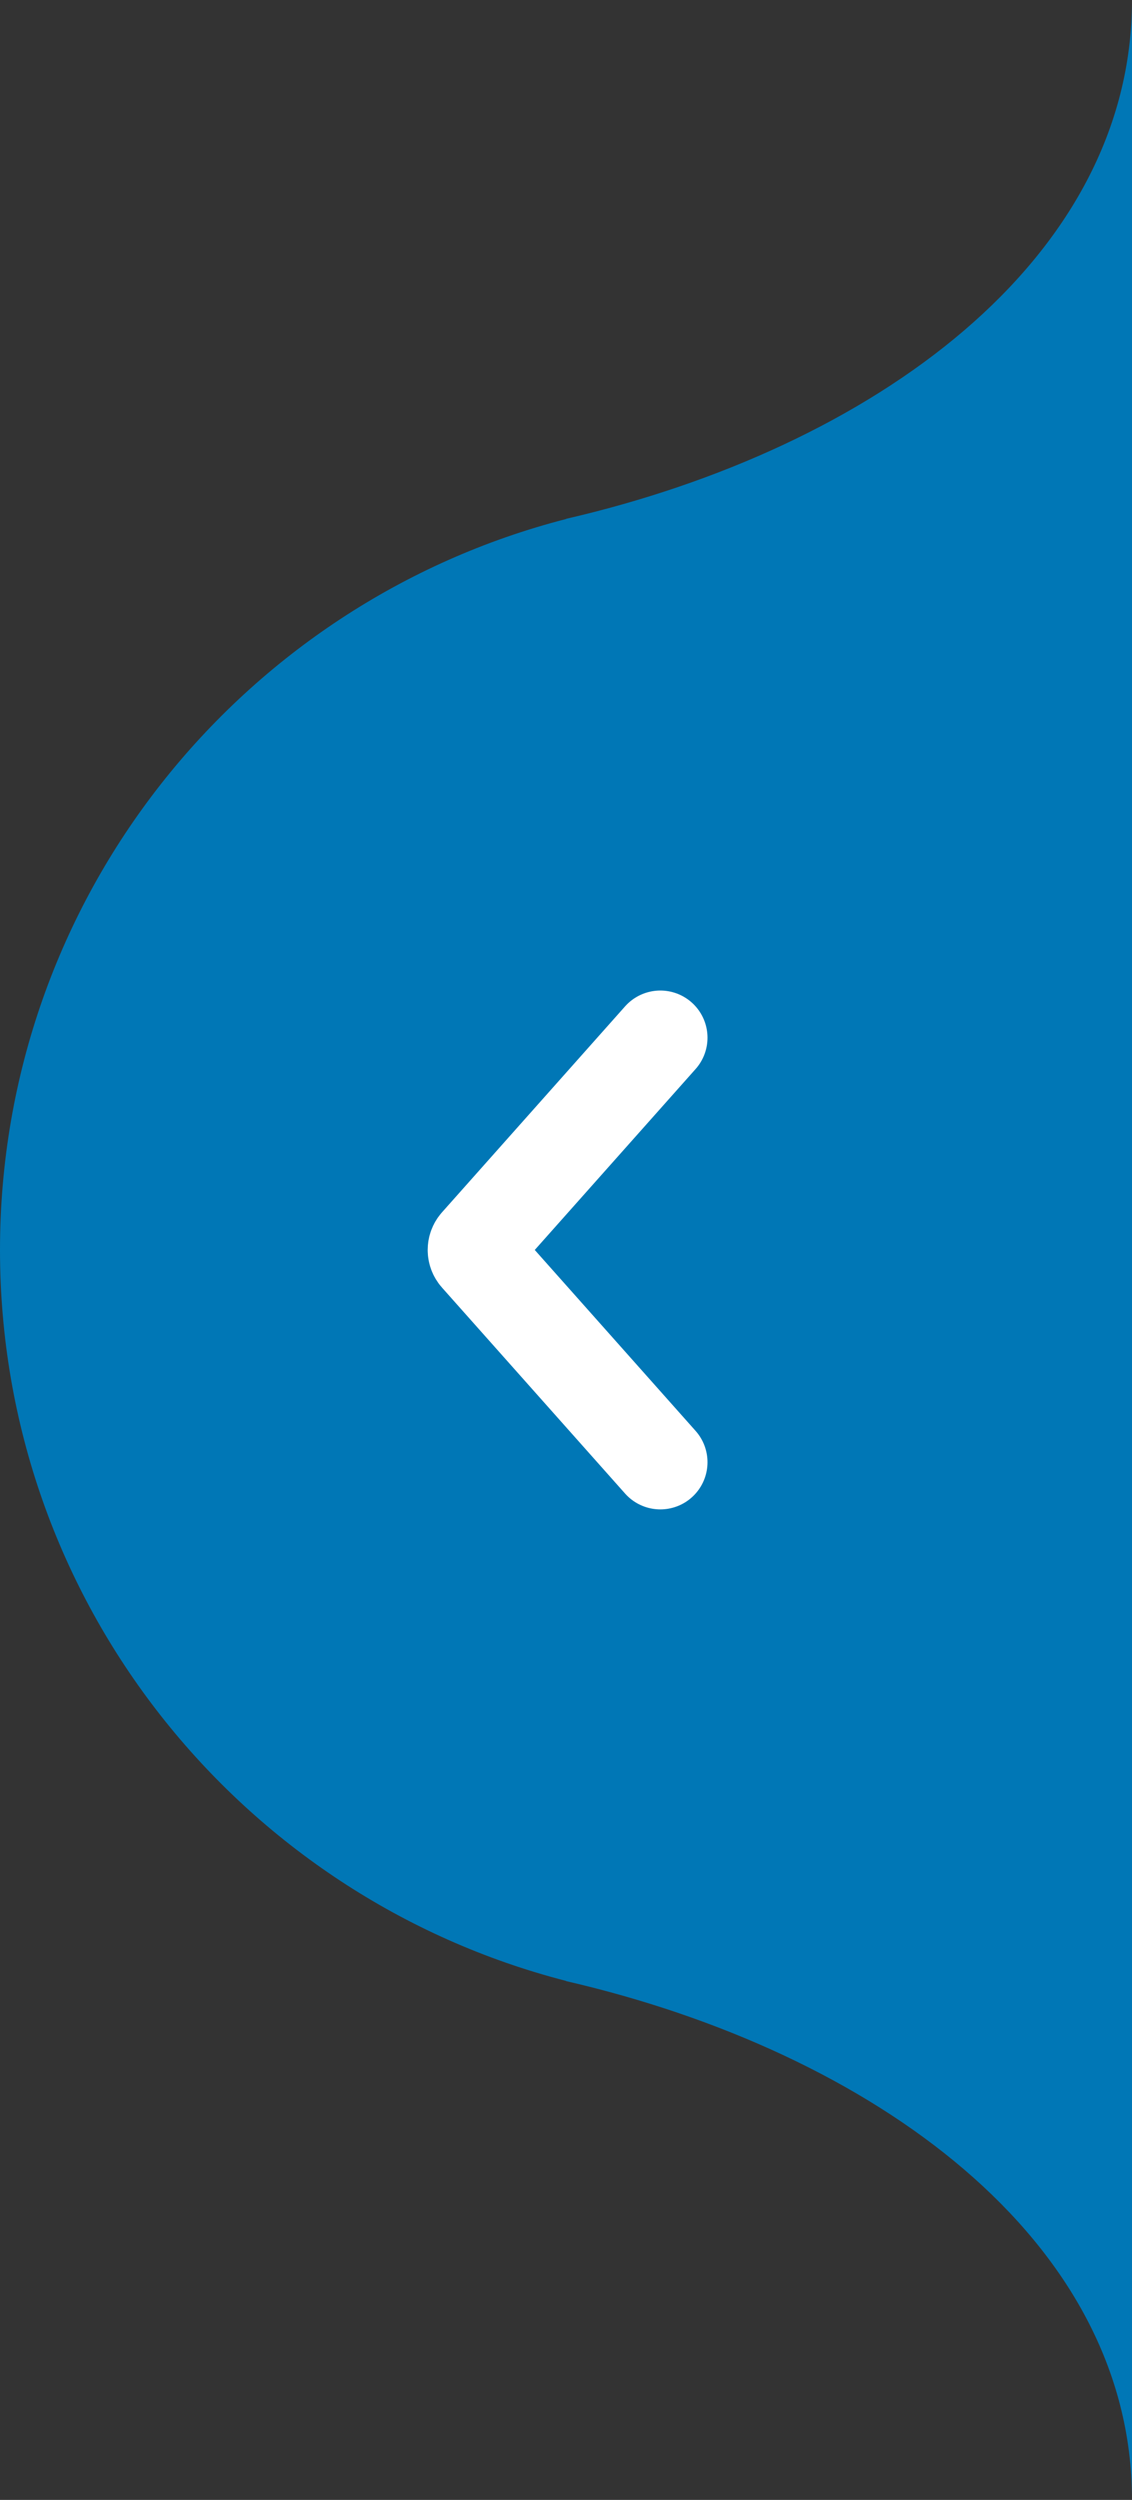 <svg width="24" height="53" viewBox="0 0 24 53" fill="none" xmlns="http://www.w3.org/2000/svg">
<rect x="0" y="0" width="24" height="53" fill="#333333" stroke="none"/>
<path fill-rule="evenodd" clip-rule="evenodd" d="M12 11C18.5 9.5 24 5.523 24 0V12.64V25V28.5L24 40.359V53C24 47.477 18.5 43.5 12 42L12.003 41.997C5.101 40.221 0 33.956 0 26.5C0 19.044 5.101 12.778 12.003 11.003L12 11Z" fill="#0077B6"/>
<path d="M14 22L10.118 26.367C10.051 26.443 10.051 26.557 10.118 26.633L14 31" stroke="white" stroke-width="2" stroke-linecap="round"/>
</svg>
